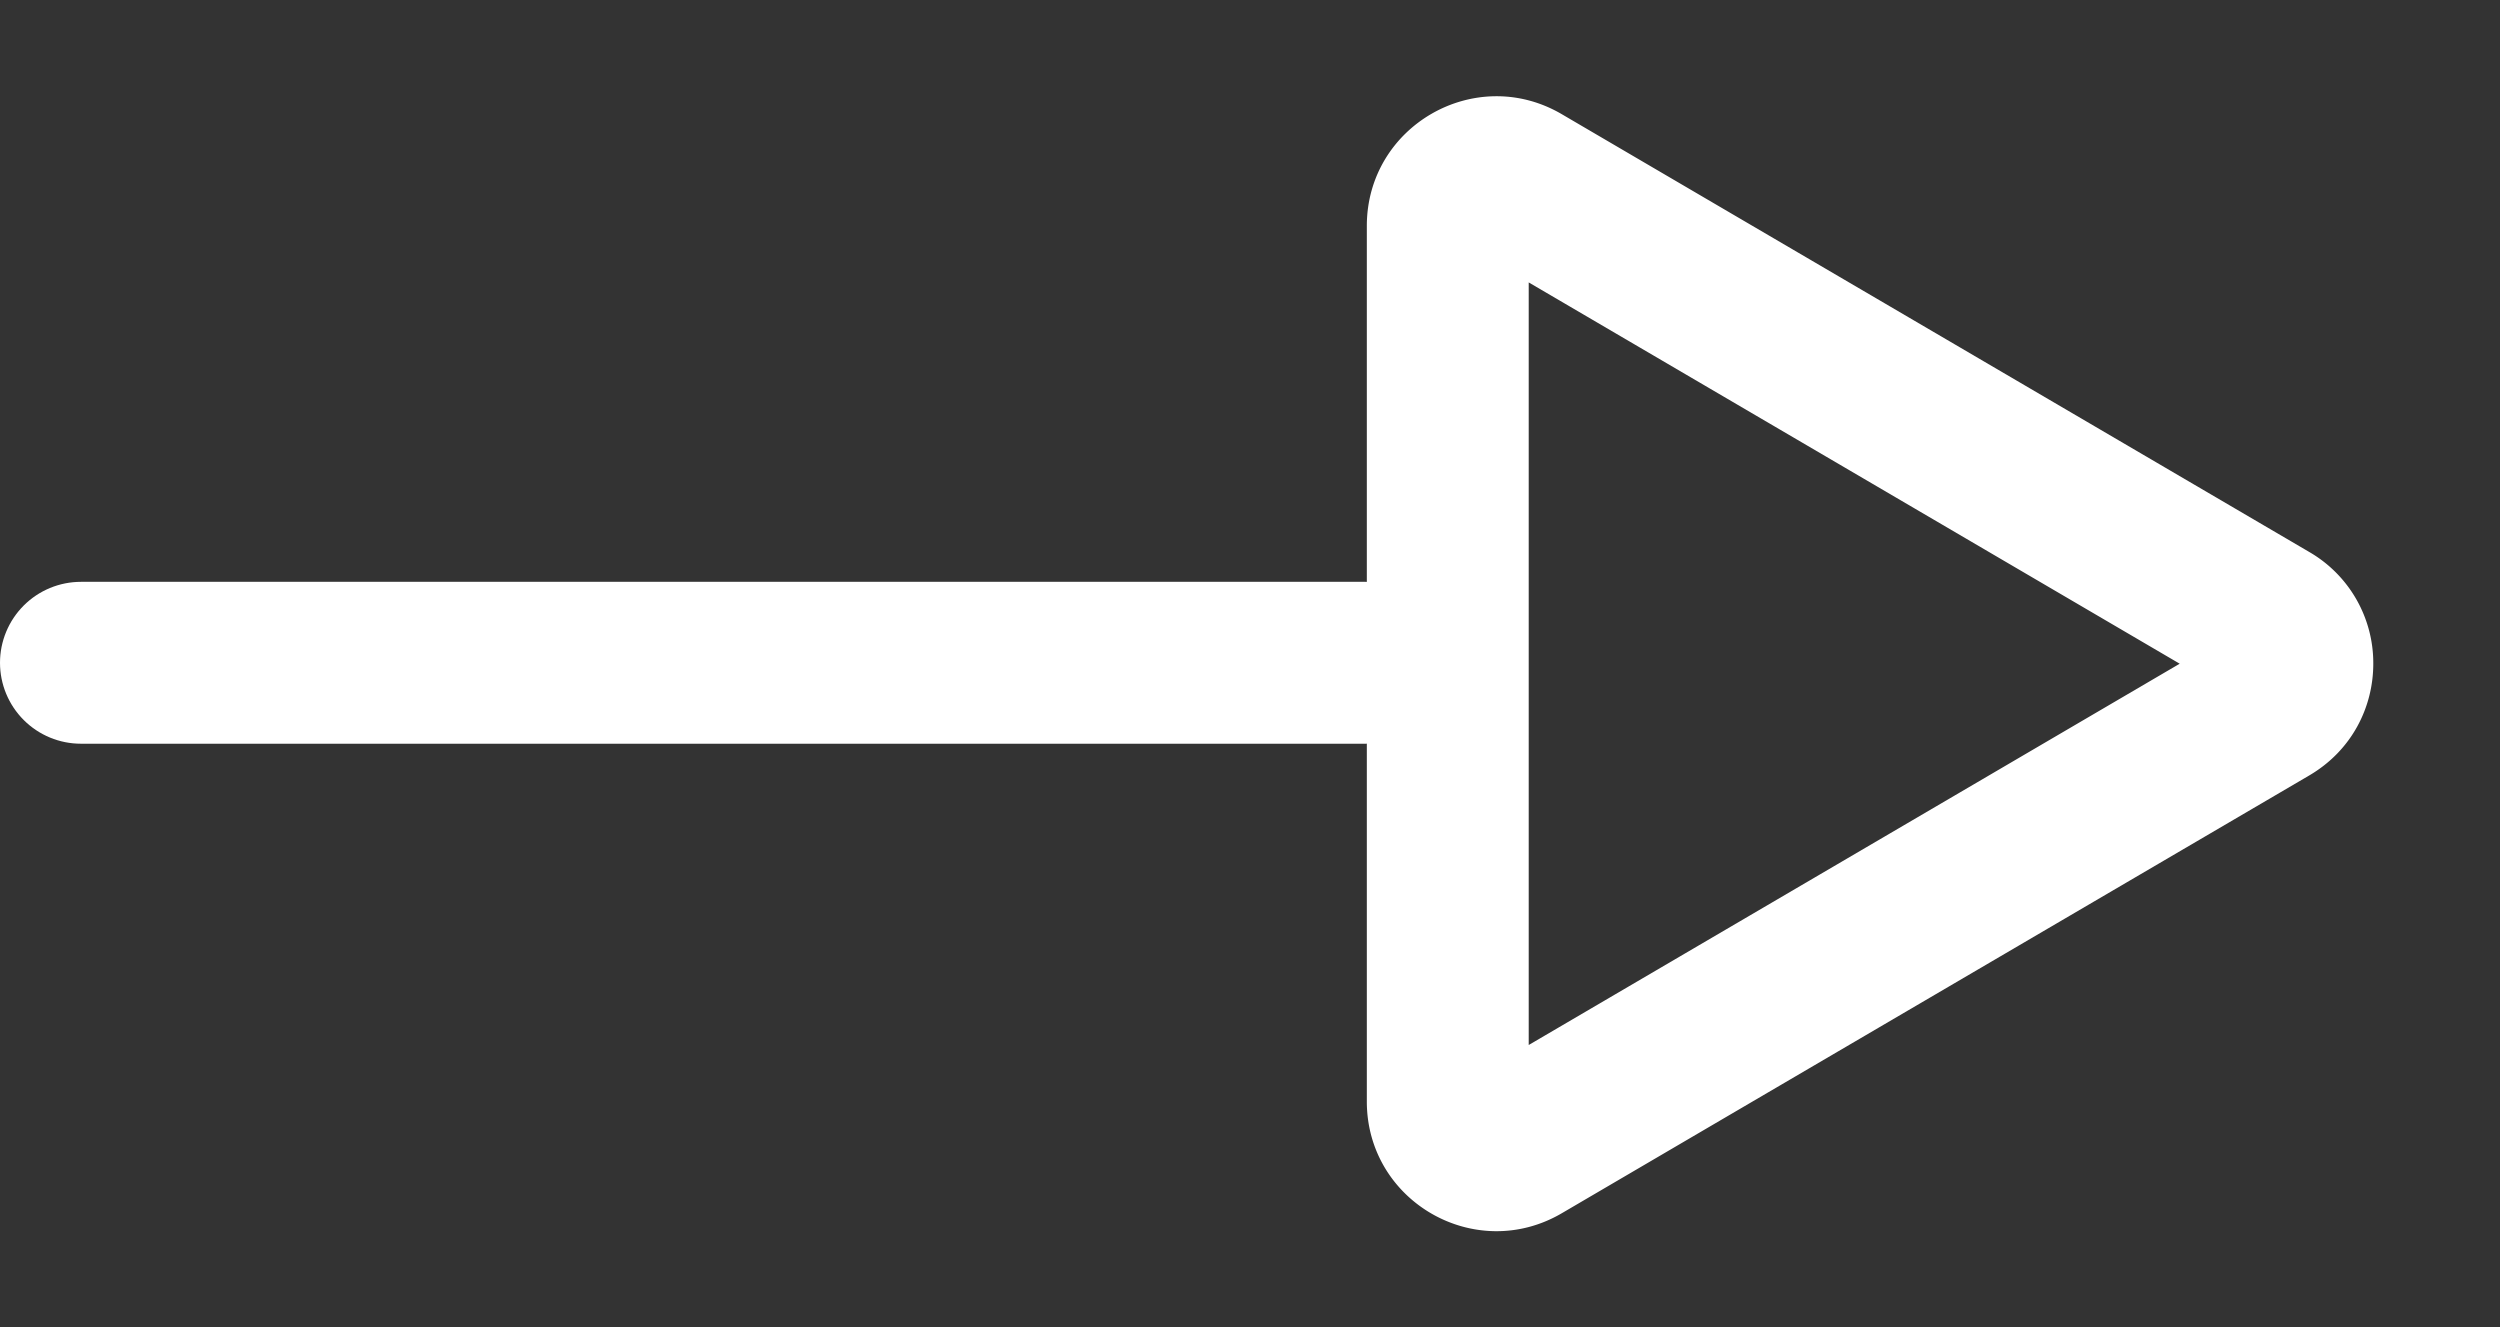 <?xml version="1.0" encoding="UTF-8"?> <svg xmlns="http://www.w3.org/2000/svg" width="77.217" height="41" viewBox="0 0 77.217 41"><rect x="0" y="0" width="77.217" height="41" fill="#333333" stroke="none"/><g id="Group_476" data-name="Group 476" transform="translate(-662.783 -856)" fill="none"><path id="Line_7" data-name="Line 7" stroke="#fff" stroke-linecap="round" stroke-width="5" d="M665.283 876.471h39.676"></path><g id="Polygon_2" data-name="Polygon 2"><path d="M17.048 5.893a4 4 0 0 1 6.9 0l13.525 23.085A4 4 0 0 1 34.022 35H6.978a4 4 0 0 1-3.452-6.022z" transform="rotate(90 -58 798)"></path><path d="M20.5 9.893 8.723 30h23.554L20.5 9.893m0-5.979c1.34 0 2.679.66 3.452 1.979l13.521 23.085C39.035 31.645 37.112 35 34.022 35H6.978c-3.09 0-5.013-3.355-3.451-6.022L17.048 5.893A3.963 3.963 0 0 1 20.5 3.914z" fill="#fff" transform="rotate(90 -58 798)"></path></g></g></svg> 